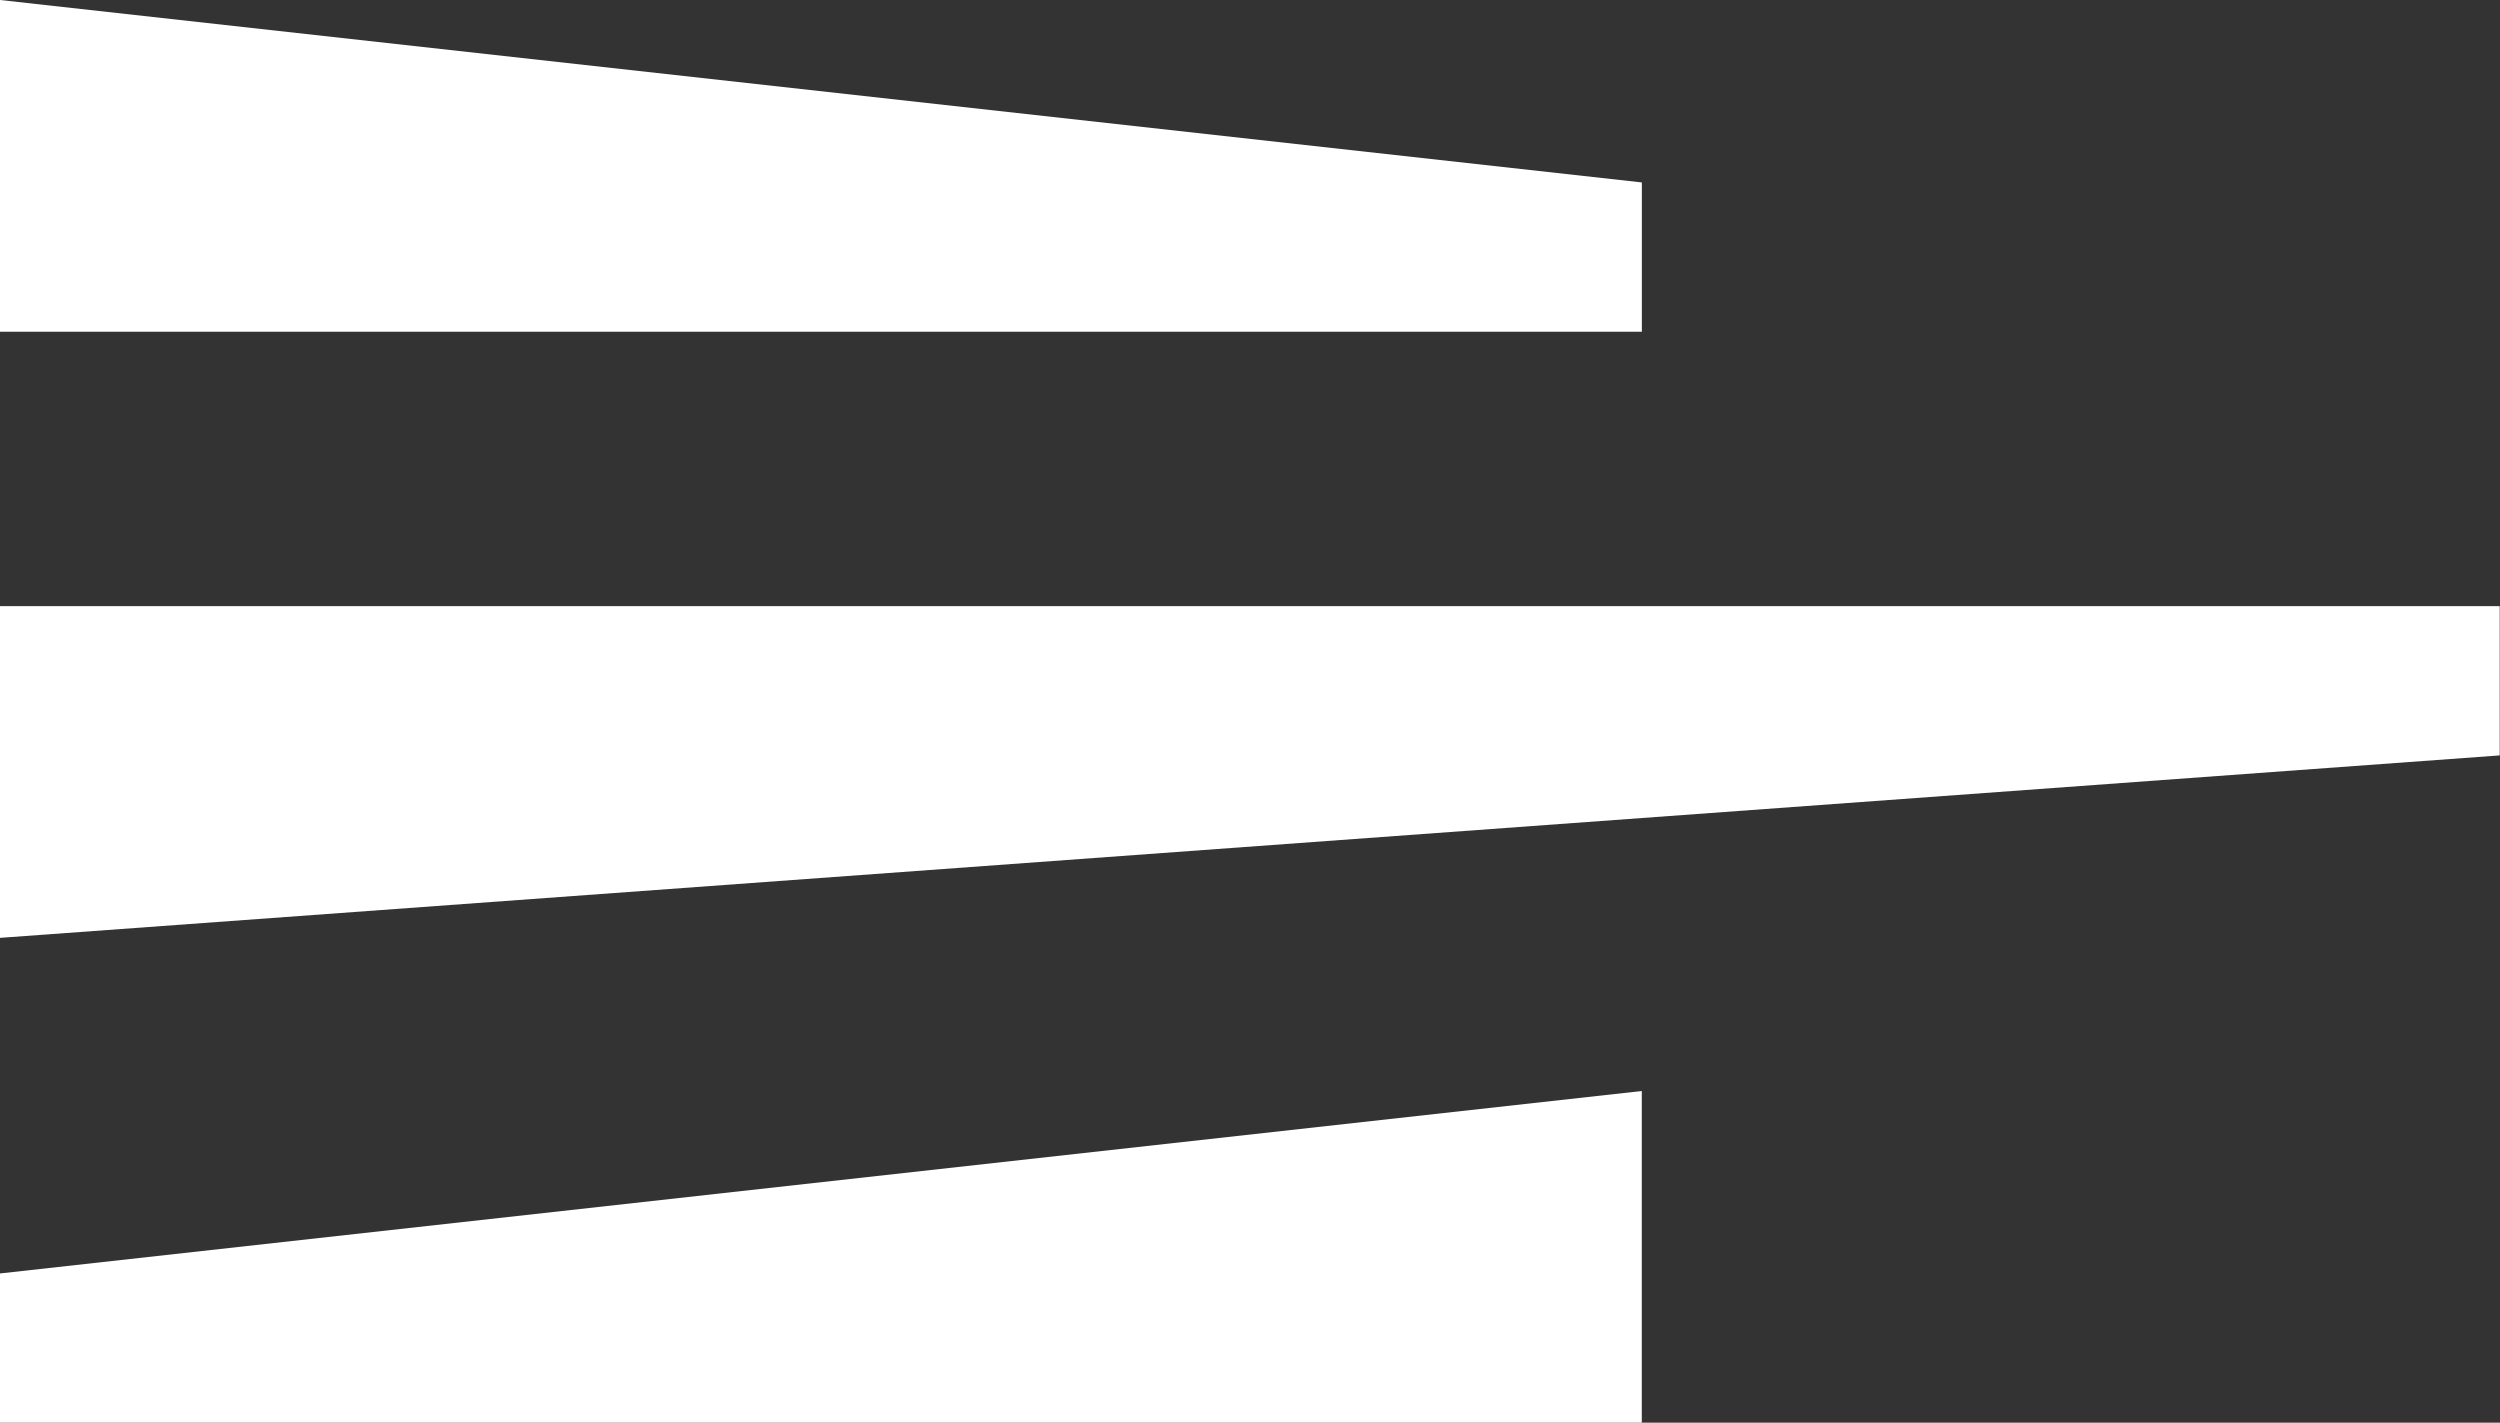 <svg xmlns="http://www.w3.org/2000/svg" width="41.246" height="23.472"><rect width="100%" height="100%" fill="#333333" stroke="none"/><path d="M0 0l27.088 3.01v2.463H0zm27.087 18L-.001 21.01v2.463h27.088zM0 15.473l41.241-3.01V10H0z" fill="#fff"/></svg>